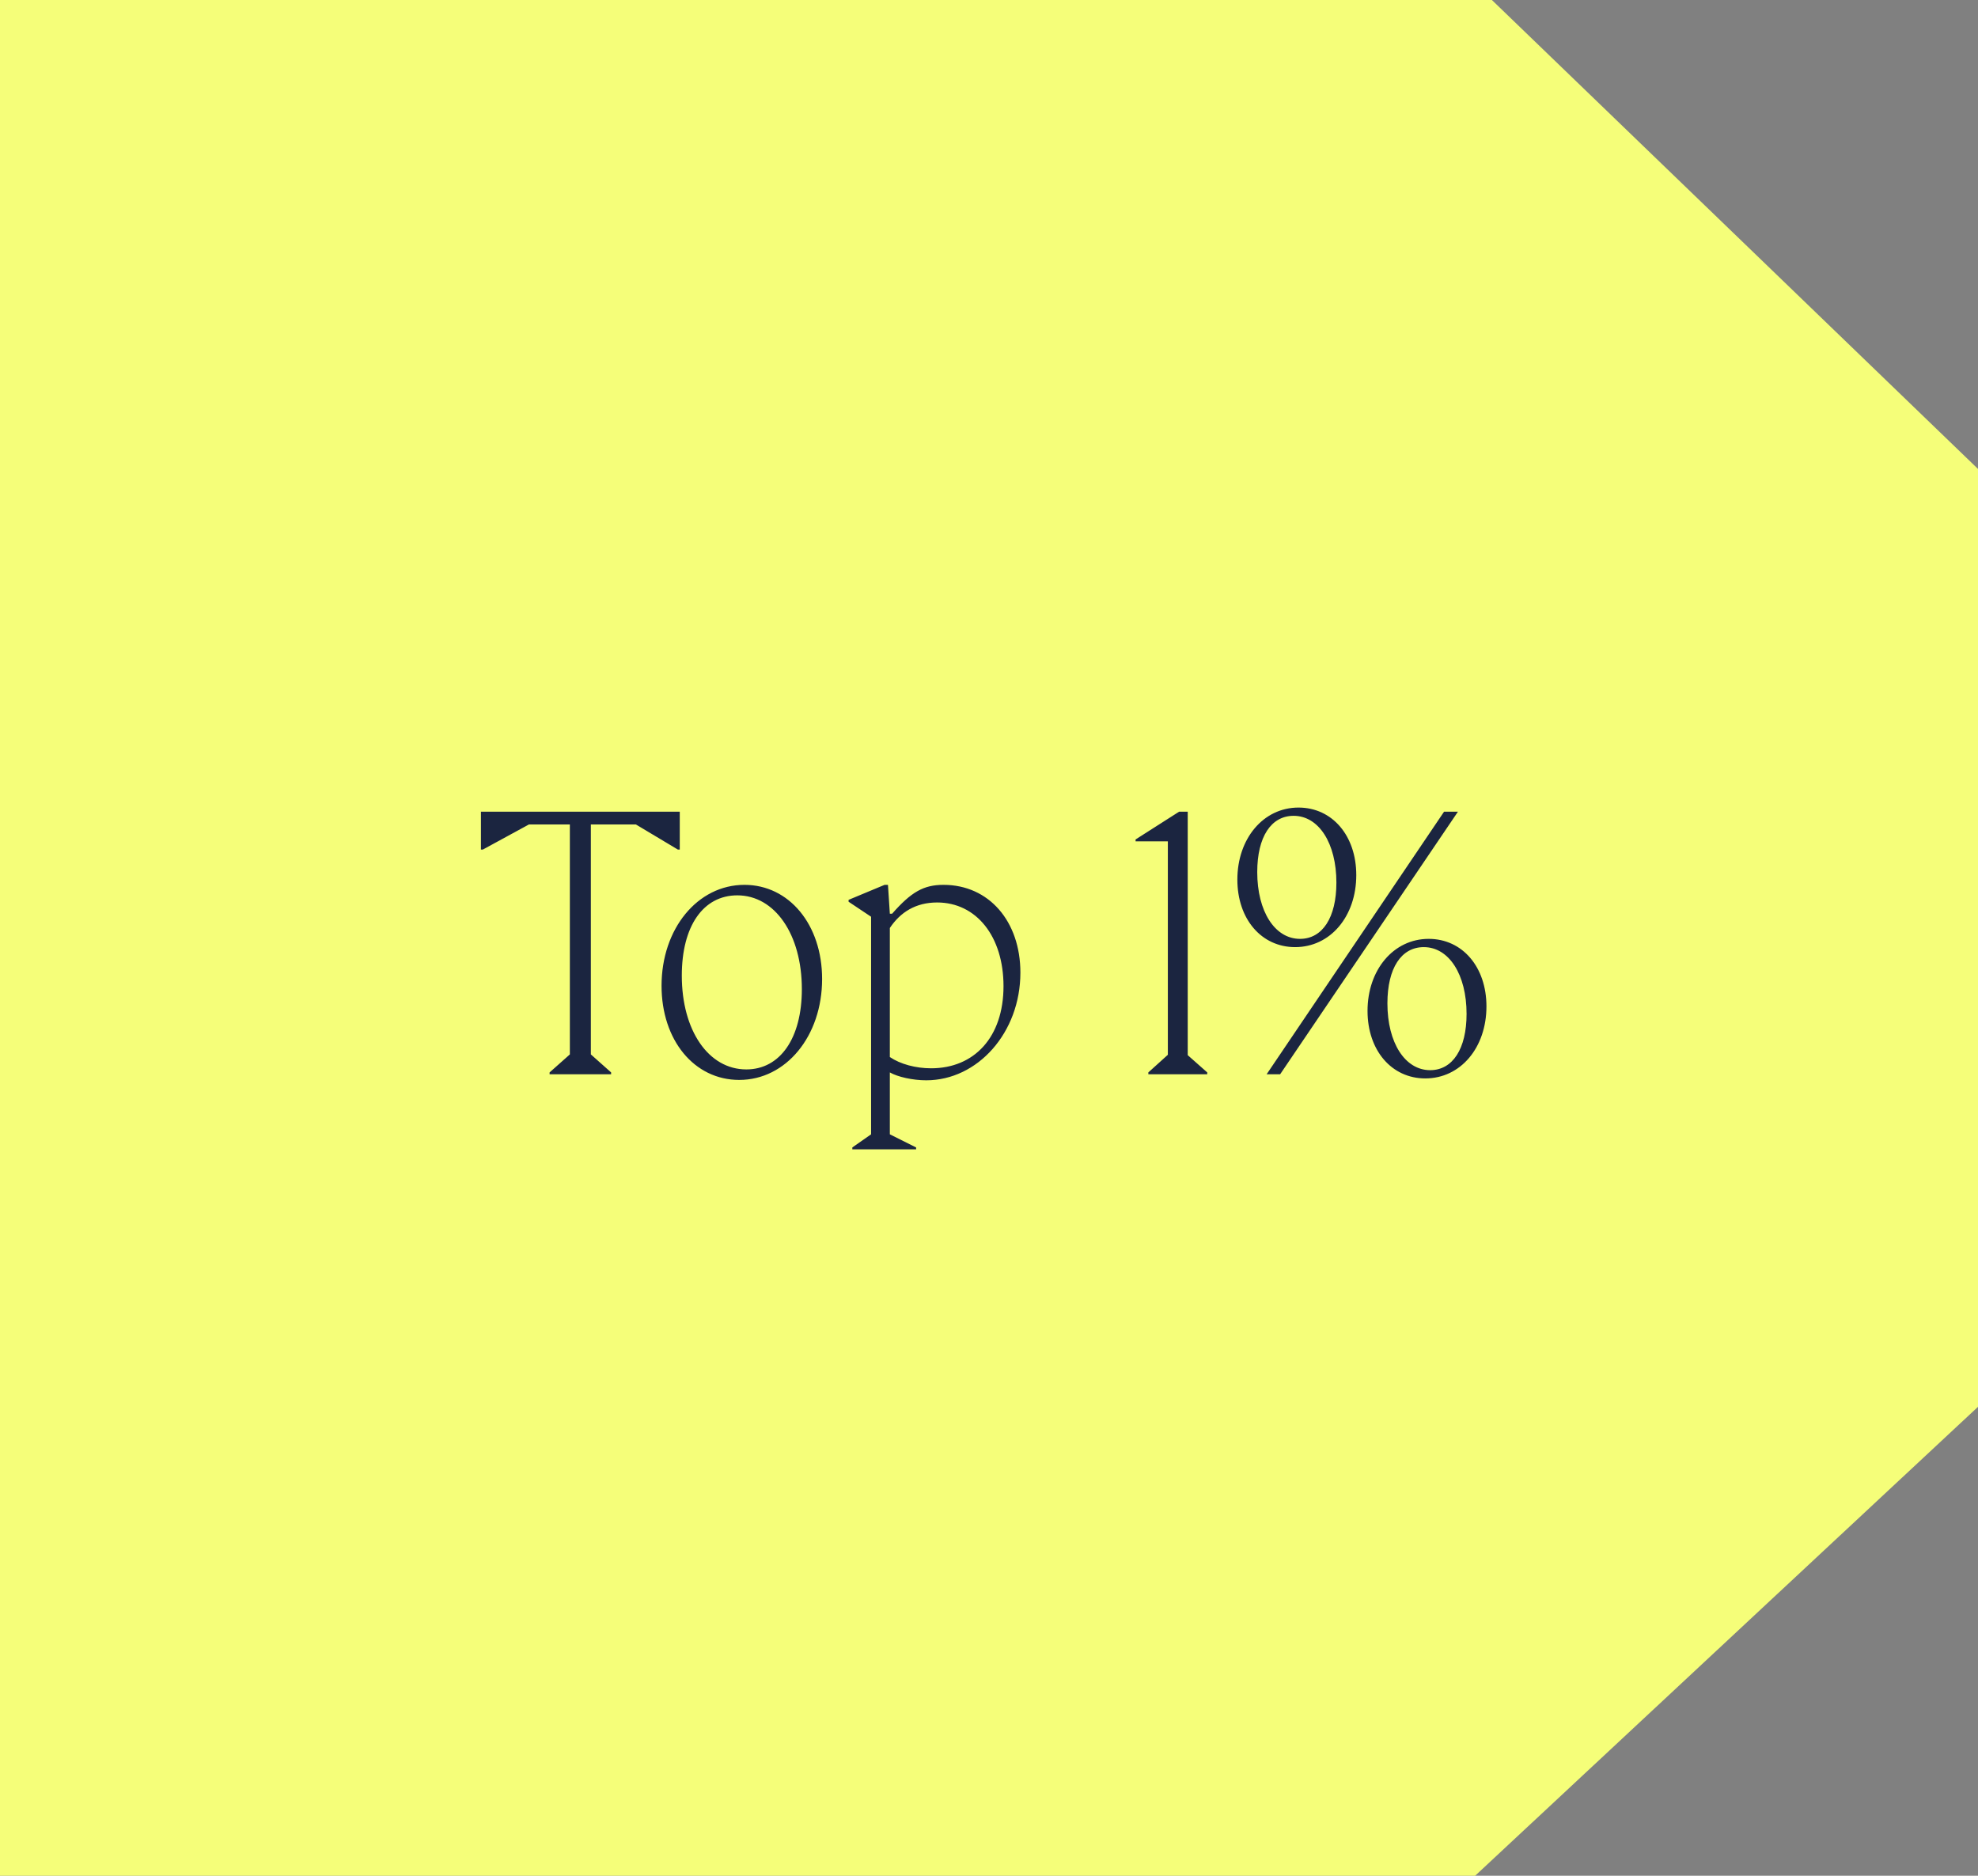 <svg width="232" height="220" viewBox="0 0 232 220" fill="none" xmlns="http://www.w3.org/2000/svg">
<rect x="0" y="0" width="232" height="220" fill="#808080" stroke="none"/>
<path d="M0 0H114.034L174.983 0L232 55V110V165L173.017 220H114.034H0V165V110V0Z" fill="#F5FE79"/>
<path d="M71.678 126H64.462V125.78L66.838 123.668V96.696H62.042L56.63 99.644H56.41V95.2H79.73V99.644H79.51L74.582 96.696H69.302V123.668L71.678 125.78V126ZM86.701 126.66C81.421 126.66 77.593 121.996 77.593 115.616C77.593 108.928 81.817 103.78 87.317 103.78C92.553 103.78 96.425 108.444 96.425 114.824C96.425 121.512 92.201 126.66 86.701 126.66ZM87.537 125.428C91.497 125.428 94.049 121.776 94.049 116.012C94.049 109.588 90.881 105.012 86.481 105.012C82.477 105.012 79.969 108.62 79.969 114.428C79.969 120.852 83.093 125.428 87.537 125.428ZM119.682 114.076C119.682 121.116 114.666 126.704 108.638 126.704C107.054 126.704 105.294 126.308 104.37 125.78V133.04L107.45 134.58V134.8H99.97V134.58L102.17 133.04V107.52L99.53 105.76V105.54L103.754 103.78H104.15L104.37 107.168H104.634C106.878 104.616 108.33 103.78 110.662 103.78C115.986 103.78 119.682 108.048 119.682 114.076ZM117.702 115.66C117.702 109.852 114.534 105.848 109.914 105.848C107.406 105.848 105.602 106.992 104.37 108.84V123.976C105.602 124.812 107.406 125.296 109.21 125.296C114.27 125.296 117.702 121.644 117.702 115.66ZM141.597 126H134.689V125.78L136.977 123.712V98.676H133.193V98.456L138.297 95.2H139.309V123.756L141.597 125.78V126ZM151.906 111.084C147.946 111.084 145.13 107.784 145.13 103.164C145.13 98.368 148.166 94.716 152.302 94.716C156.262 94.716 159.078 98.016 159.078 102.636C159.078 107.476 156.042 111.084 151.906 111.084ZM148.562 126L169.374 95.2H171.002L150.146 126H148.562ZM152.478 110.116C155.118 110.116 156.746 107.608 156.746 103.516C156.746 98.896 154.678 95.684 151.73 95.684C149.09 95.684 147.462 98.148 147.462 102.284C147.462 106.904 149.53 110.116 152.478 110.116ZM167.174 126.484C163.214 126.484 160.398 123.184 160.398 118.564C160.398 113.768 163.434 110.116 167.57 110.116C171.53 110.116 174.346 113.416 174.346 118.036C174.346 122.876 171.31 126.484 167.174 126.484ZM167.746 125.516C170.386 125.516 172.014 123.008 172.014 118.916C172.014 114.296 169.946 111.084 166.998 111.084C164.358 111.084 162.73 113.548 162.73 117.684C162.73 122.304 164.798 125.516 167.746 125.516Z" fill="#1B2540"/>
</svg>
